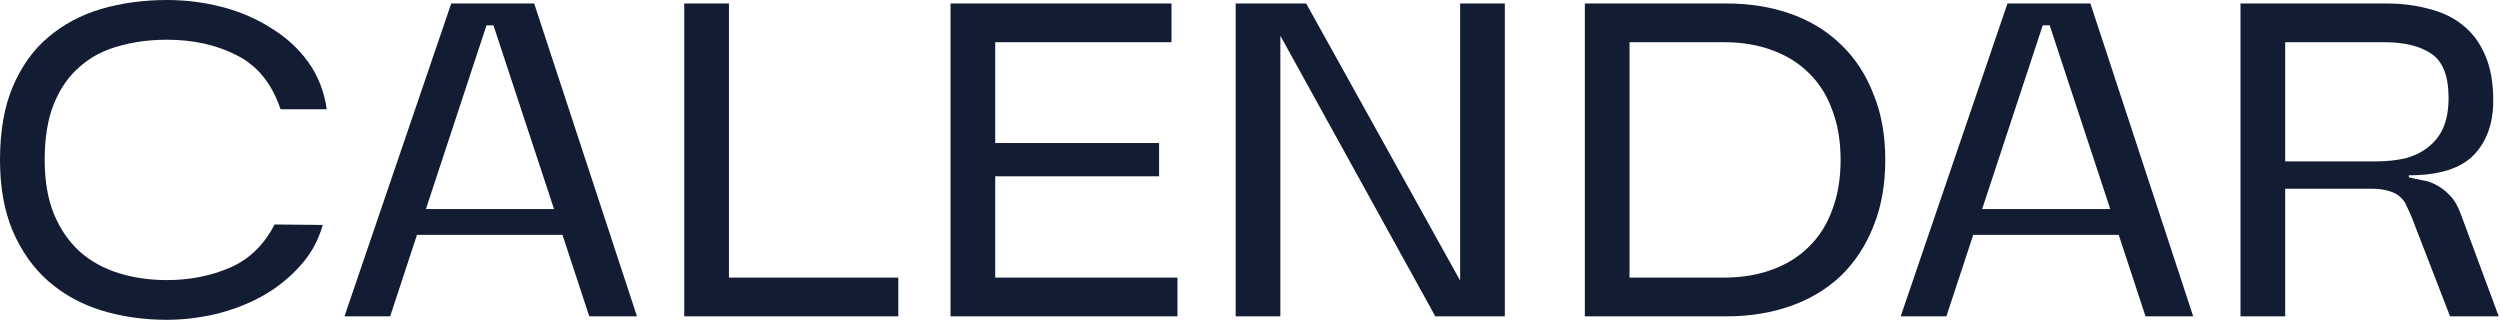<svg width="1401" height="180" viewBox="0 0 1401 180" fill="none" xmlns="http://www.w3.org/2000/svg">
<path d="M1351.58 121.893C1350.66 119.666 1349.73 117.626 1348.8 115.77C1348.06 113.73 1346.85 111.967 1345.18 110.483C1343.7 108.999 1341.66 107.885 1339.06 107.143C1336.46 106.216 1332.94 105.752 1328.49 105.752H1280.62V177.273H1255.57V1.948H1337.11C1345.83 1.948 1353.9 2.969 1361.32 5.009C1368.75 6.865 1375.05 9.926 1380.25 14.193C1385.63 18.46 1389.8 24.119 1392.77 31.169C1395.74 38.034 1397.22 46.383 1397.22 56.215C1397.22 69.203 1393.51 79.499 1386.09 87.106C1378.67 94.527 1366.61 98.238 1349.91 98.238V99.351C1352.14 99.908 1354.64 100.464 1357.43 101.021C1360.21 101.392 1362.9 102.32 1365.5 103.804C1368.1 105.102 1370.6 107.051 1373.01 109.648C1375.42 112.06 1377.46 115.585 1379.13 120.223L1400.28 177.273H1373.01L1351.58 121.893ZM1331.55 90.446C1337.3 90.446 1342.68 89.889 1347.69 88.776C1352.7 87.477 1356.96 85.436 1360.49 82.653C1364.2 79.871 1367.08 76.253 1369.12 71.8C1371.16 67.162 1372.18 61.503 1372.18 54.824C1372.18 42.579 1368.93 34.323 1362.44 30.056C1356.13 25.789 1347.41 23.655 1336.28 23.655H1280.62V90.446H1331.55Z" fill="#121C33"/>
<path d="M1187.33 131.633H1105.79L1090.76 177.273H1065.15L1124.99 1.948H1171.46L1229.07 177.273H1202.35L1187.33 131.633ZM1182.59 117.162L1148.64 14.193H1144.75L1110.79 117.162H1182.59Z" fill="#121C33"/>
<path d="M888.144 177.273V1.948H967.458C980.63 1.948 992.69 3.896 1003.64 7.792C1014.58 11.688 1023.95 17.44 1031.74 25.047C1039.54 32.468 1045.57 41.651 1049.83 52.598C1054.29 63.358 1056.51 75.696 1056.51 89.611C1056.51 103.525 1054.29 115.956 1049.83 126.902C1045.57 137.663 1039.54 146.847 1031.74 154.453C1023.95 161.874 1014.58 167.533 1003.64 171.429C992.69 175.325 980.63 177.273 967.458 177.273H888.144ZM913.19 155.566H966.066C976.085 155.566 985.083 154.082 993.061 151.114C1001.22 148.145 1008.09 143.878 1013.65 138.312C1019.41 132.746 1023.77 125.882 1026.73 117.718C1029.89 109.555 1031.47 100.186 1031.47 89.611C1031.47 79.036 1029.89 69.666 1026.73 61.503C1023.77 53.34 1019.41 46.475 1013.65 40.909C1008.09 35.343 1001.22 31.076 993.061 28.108C985.083 25.139 976.085 23.655 966.066 23.655H913.19V155.566Z" fill="#121C33"/>
<path d="M843.304 177.273H804.343L717.515 20.037V177.273H692.469V1.948H731.986L818.258 157.236V1.948H843.304V177.273Z" fill="#121C33"/>
<path d="M532.667 177.273V1.948H656.508V23.655H557.713V80.149H649.55V98.794H557.713V155.566H659.847V177.273H532.667Z" fill="#121C33"/>
<path d="M383.458 177.273V1.948H408.504V155.566H503.403V177.273H383.458Z" fill="#121C33"/>
<path d="M315.211 131.633H233.671L218.643 177.273H193.04L252.873 1.948H299.348L356.955 177.273H330.239L315.211 131.633ZM310.48 117.162L276.528 14.193H272.632L238.68 117.162H310.48Z" fill="#121C33"/>
<path d="M93.507 156.958C106.308 156.958 118.089 154.639 128.85 150C139.611 145.362 147.96 137.292 153.896 125.789L180.891 126.067C178.294 135.158 173.841 143.043 167.533 149.722C161.41 156.401 154.267 161.967 146.104 166.42C138.126 170.687 129.499 173.934 120.223 176.16C111.132 178.201 102.227 179.221 93.507 179.221C80.52 179.221 68.275 177.459 56.772 173.934C45.455 170.409 35.529 164.935 26.994 157.514C18.646 150.093 12.059 140.817 7.236 129.685C2.412 118.368 0 105.009 0 89.611C0 73.469 2.412 59.74 7.236 48.423C12.059 37.106 18.646 27.922 26.994 20.872C35.529 13.636 45.455 8.349 56.772 5.009C68.275 1.67 80.52 0 93.507 0C104.082 0 114.379 1.299 124.397 3.896C134.416 6.494 143.507 10.39 151.67 15.584C160.019 20.594 166.976 26.902 172.542 34.508C178.108 42.115 181.633 51.02 183.117 61.225H157.236C152.412 46.939 144.342 36.92 133.024 31.169C121.707 25.232 108.535 22.264 93.507 22.264C83.859 22.264 74.861 23.469 66.512 25.881C58.163 28.108 50.928 31.911 44.805 37.291C38.683 42.486 33.859 49.351 30.334 57.885C26.809 66.419 25.046 76.995 25.046 89.611C25.046 101.484 26.809 111.689 30.334 120.223C33.859 128.572 38.683 135.529 44.805 141.095C50.928 146.475 58.163 150.464 66.512 153.062C74.861 155.659 83.859 156.958 93.507 156.958Z" fill="#121C33"/>
</svg>
